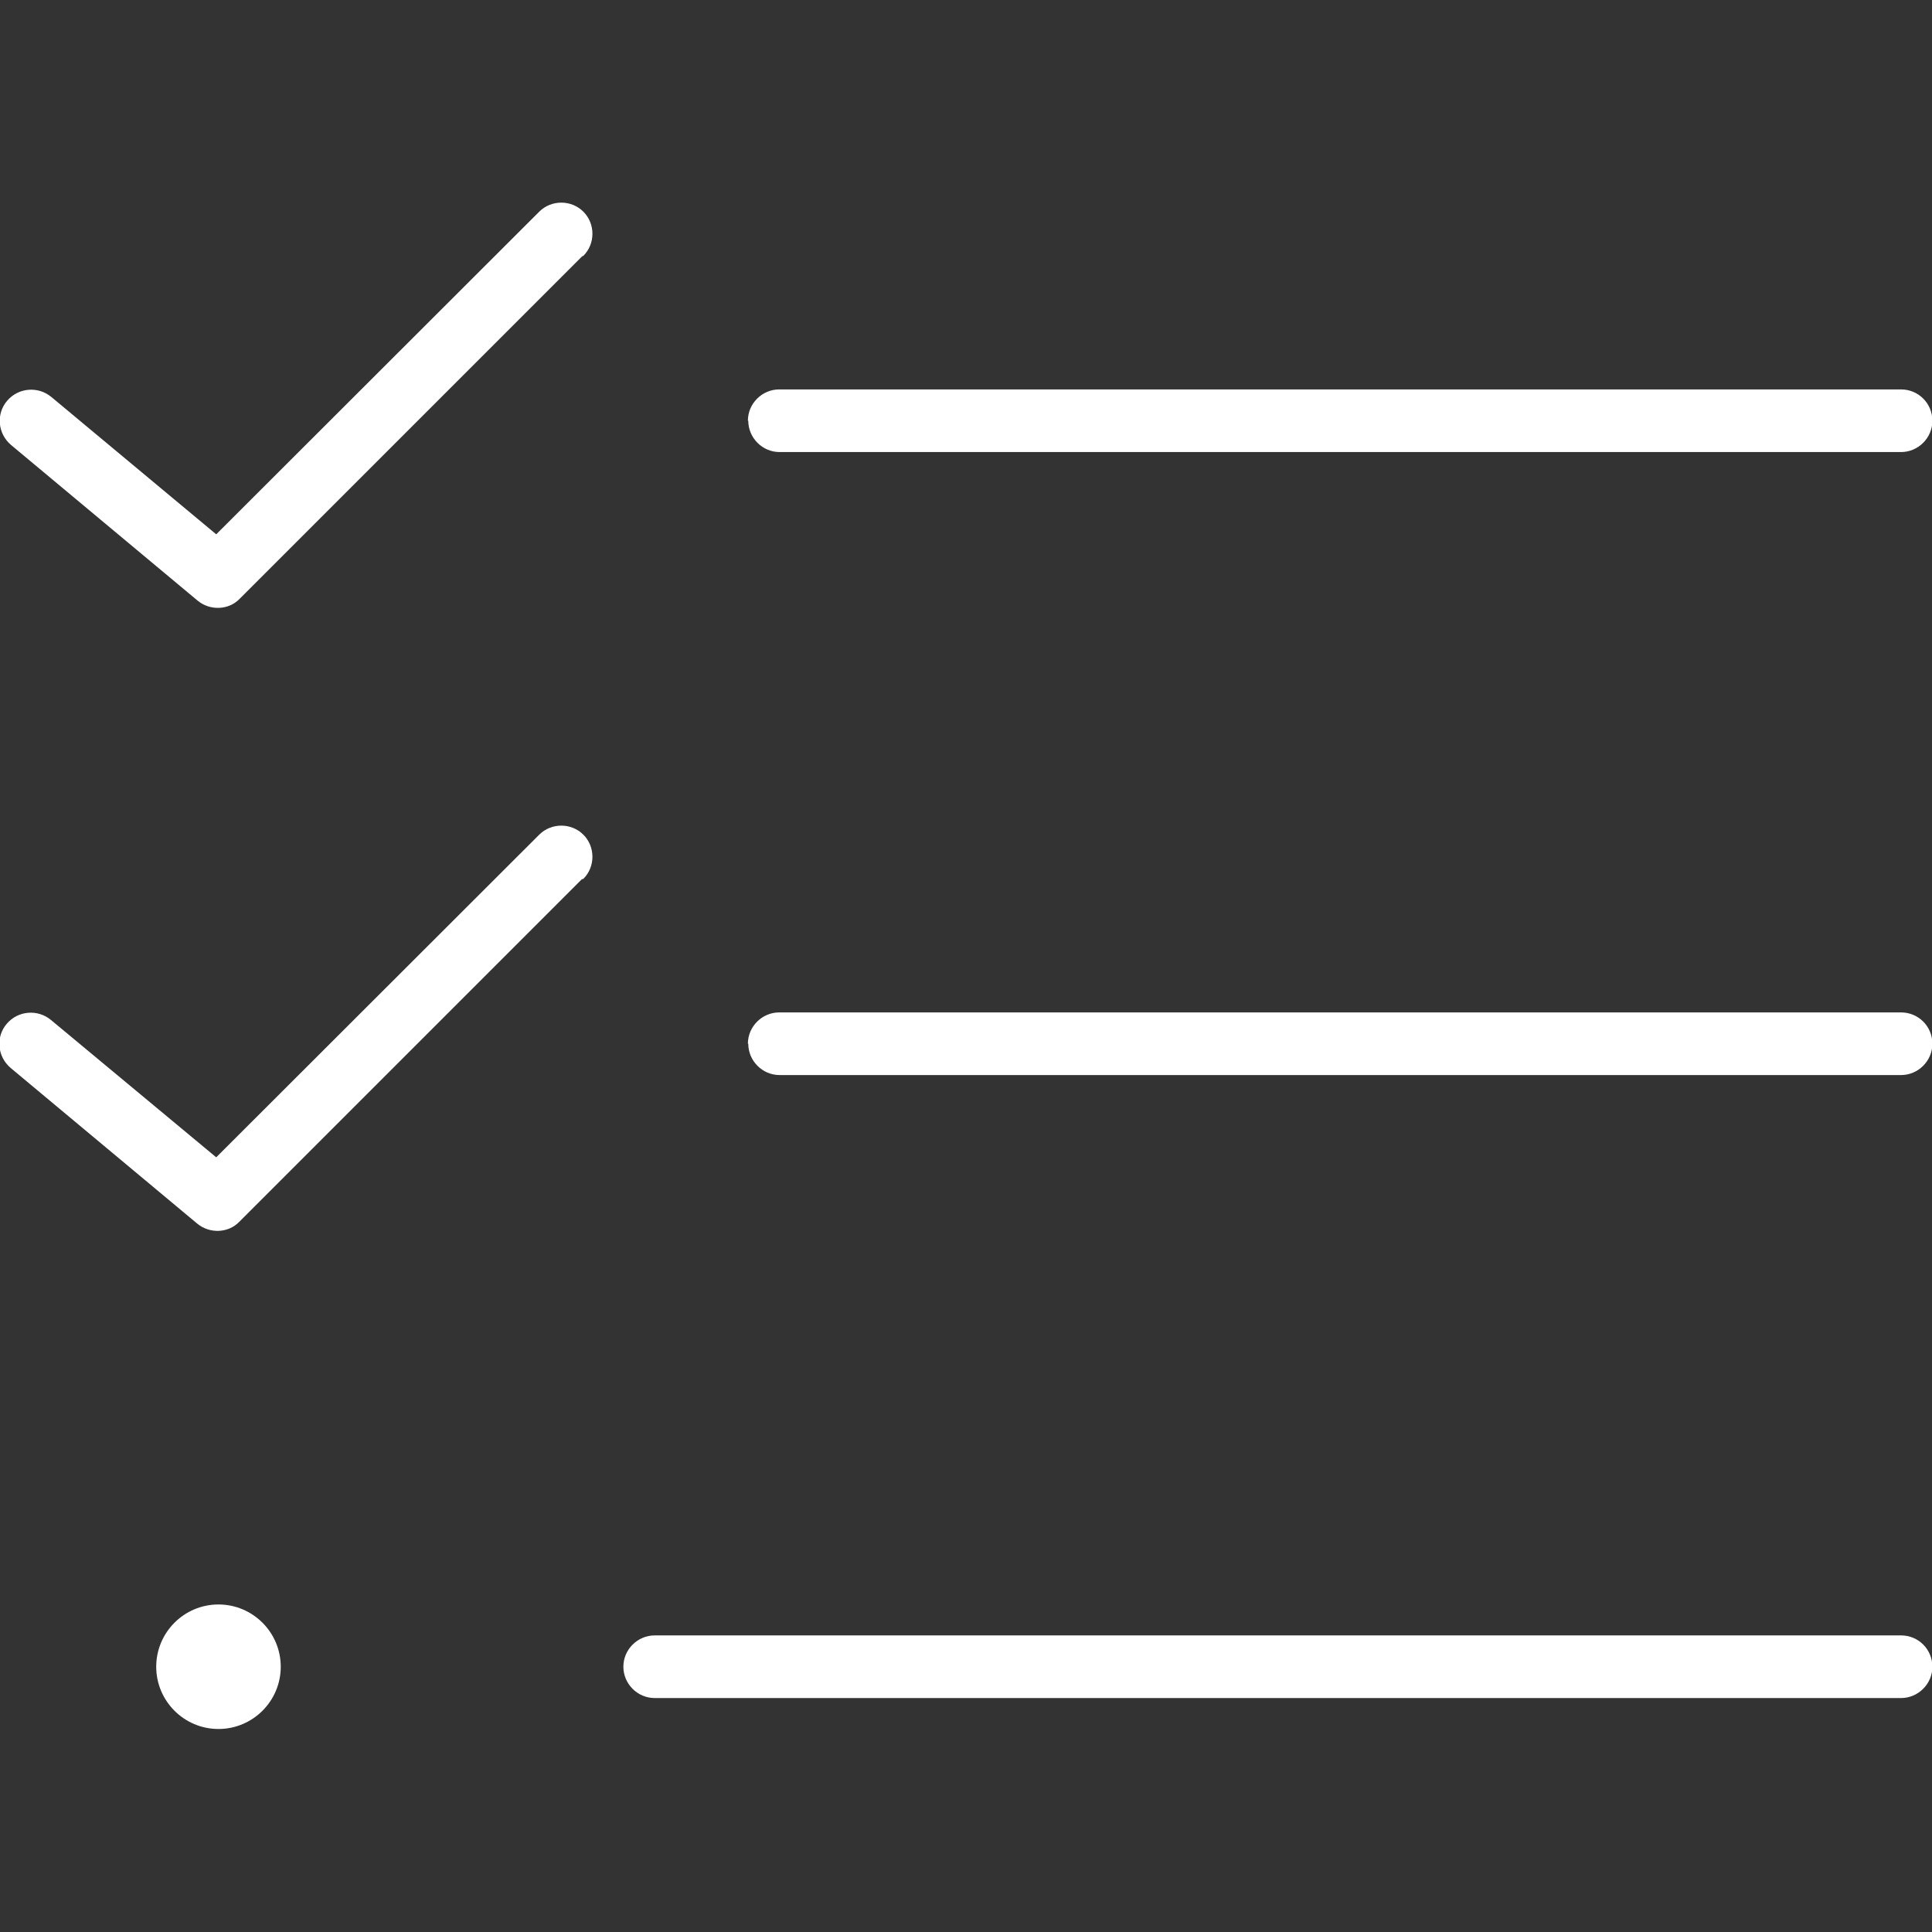 <?xml version="1.0" encoding="UTF-8"?>
<svg xmlns="http://www.w3.org/2000/svg" version="1.1" viewBox="0 0 512 512">
  <rect x="0" y="0" width="512" height="512" fill="#333333" stroke="none"/>
  <defs>
    <style>
      .cls-1 {
        fill: #fff;
      }
    </style>
  </defs>
  <!-- Generator: Adobe Illustrator 28.7.1, SVG Export Plug-In . SVG Version: 1.2.0 Build 142)  -->
  <g>
    <g id="Layer_1">
      <path class="cls-1" d="M154.6,67.8c3.2-3.2,3.2-8.5,0-11.7s-8.5-3.2-11.7,0l-85.6,85.5L13.6,105.2c-3.5-2.9-8.7-2.5-11.7,1s-2.5,8.7,1,11.7l49.5,41.3c3.3,2.7,8.2,2.5,11.1-.5l90.8-90.8h.1ZM154.6,232.9c3.2-3.2,3.2-8.5,0-11.7s-8.5-3.2-11.7,0l-85.6,85.5-43.8-36.4c-3.5-2.9-8.7-2.5-11.7,1s-2.5,8.7,1,11.7l49.5,41.3c3.3,2.7,8.2,2.5,11.1-.5l90.8-90.8h.1ZM198.3,111.5c0,4.5,3.7,8.3,8.3,8.3h297.2c4.5,0,8.3-3.7,8.3-8.3s-3.7-8.3-8.3-8.3H206.5c-4.5,0-8.3,3.7-8.3,8.3ZM198.3,276.6c0,4.5,3.7,8.3,8.3,8.3h297.2c4.5,0,8.3-3.7,8.3-8.3s-3.7-8.3-8.3-8.3H206.5c-4.5,0-8.3,3.7-8.3,8.3ZM165.2,441.7c0,4.5,3.7,8.3,8.3,8.3h330.3c4.5,0,8.3-3.7,8.3-8.3s-3.7-8.3-8.3-8.3H173.5c-4.5,0-8.3,3.7-8.3,8.3ZM74.4,441.7c0-9.1-7.4-16.5-16.5-16.5s-16.5,7.4-16.5,16.5,7.4,16.5,16.5,16.5,16.5-7.4,16.5-16.5Z"/>
    </g>
  </g>
</svg>